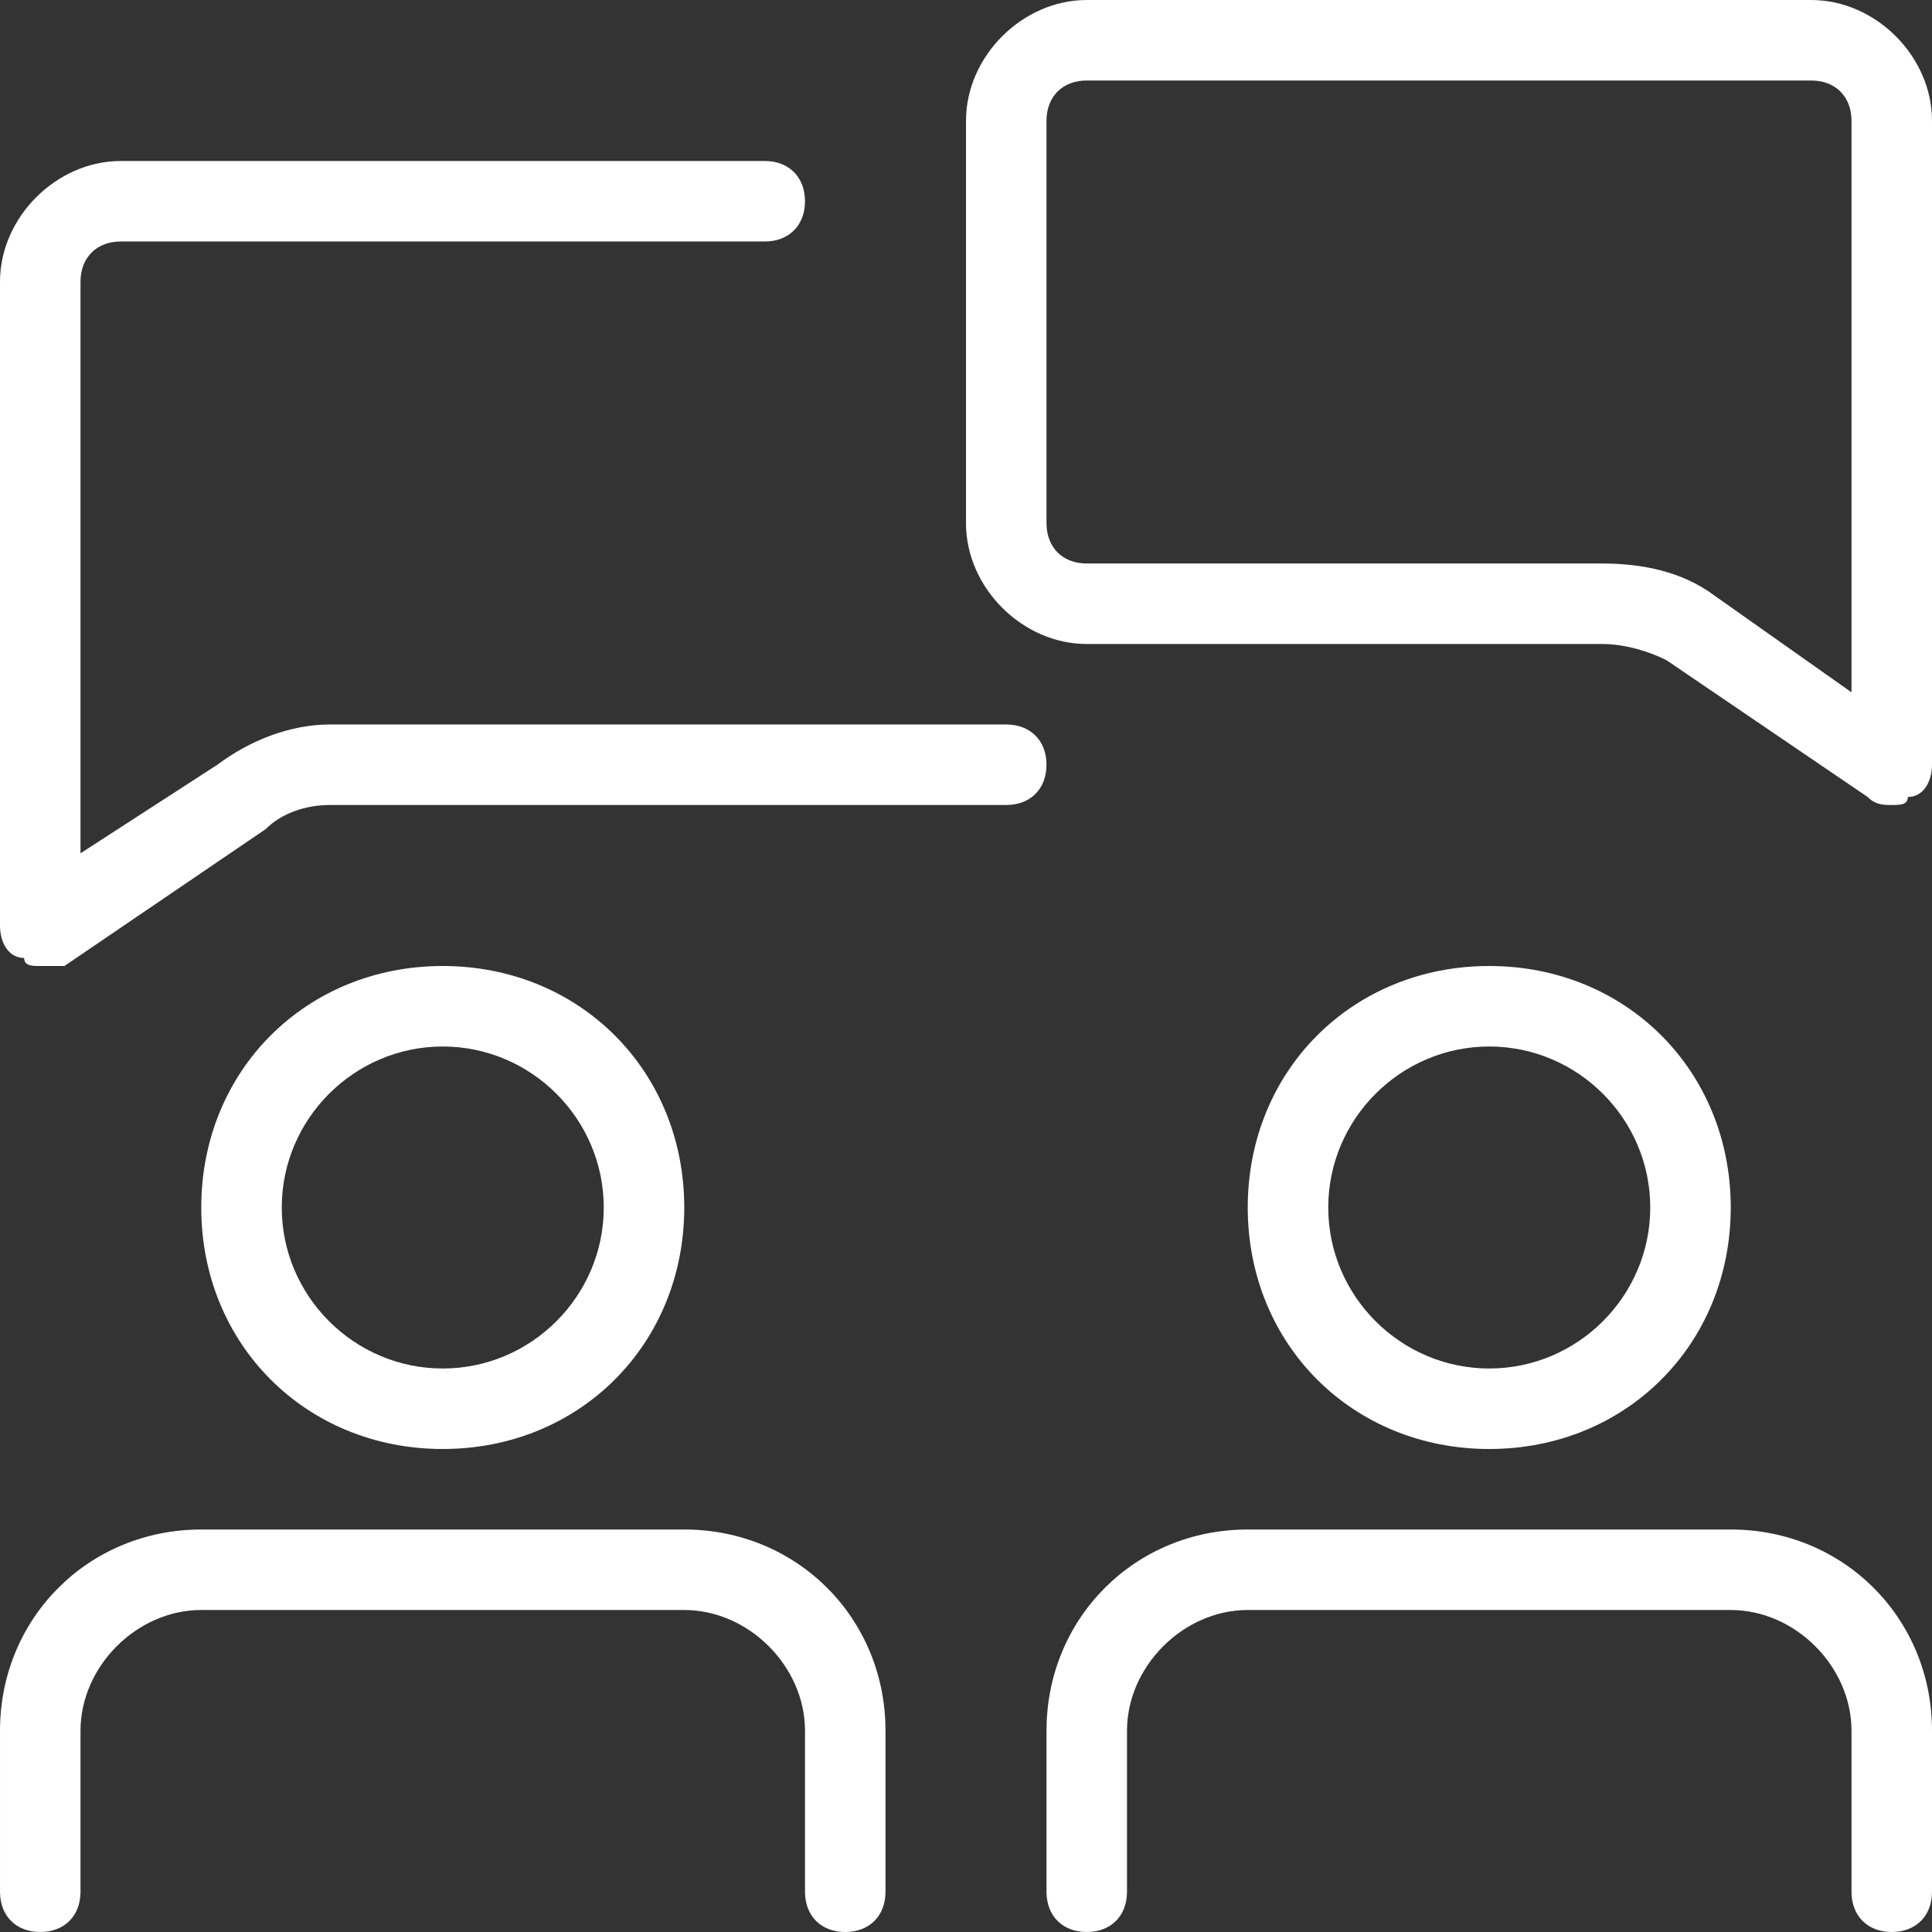 <?xml version="1.0" encoding="UTF-8"?>
<svg xmlns="http://www.w3.org/2000/svg" id="light" height="512px" viewBox="0 0 24 24" width="512px">
  <rect x="0" y="0" width="24" height="24" fill="#333333" stroke="none"/>
  <g>
    <path d="m23.5 10c-.1 0-.2 0-.3-.1l-2.5-1.7c-.2-.1-.5-.2-.8-.2h-6.4c-.8 0-1.5-.7-1.5-1.5v-5c0-.8.7-1.5 1.5-1.5h9c.8 0 1.5.7 1.5 1.5v8c0 .2-.1.4-.3.4 0 .1-.1.1-.2.1zm-10-9c-.3 0-.5.2-.5.5v5c0 .3.2.5.5.5h6.4c.5 0 1 .1 1.4.4l1.7 1.2v-7.1c0-.3-.2-.5-.5-.5z" fill="#FFFFFF"/>
  </g>
  <g>
    <path d="m.5 12c-.1 0-.2 0-.2-.1-.2 0-.3-.2-.3-.4v-8c0-.8.7-1.5 1.5-1.5h8c.3 0 .5.2.5.5s-.2.5-.5.5h-8c-.3 0-.5.2-.5.5v7.1l1.7-1.1c.4-.3.9-.5 1.4-.5h8.4c.3 0 .5.2.5.5s-.2.5-.5.5h-8.4c-.3 0-.6.1-.8.3l-2.5 1.7c-.1 0-.2 0-.3 0z" fill="#FFFFFF"/>
  </g>
  <g>
    <path d="m5.5 18c-1.7 0-3-1.3-3-3s1.3-3 3-3 3 1.3 3 3-1.3 3-3 3zm0-5c-1.1 0-2 .9-2 2s.9 2 2 2 2-.9 2-2-.9-2-2-2z" fill="#FFFFFF"/>
  </g>
  <g>
    <path d="m10.5 24c-.3 0-.5-.2-.5-.5v-2c0-.8-.7-1.5-1.5-1.5h-6c-.8 0-1.5.7-1.5 1.5v2c0 .3-.2.5-.5.5s-.5-.2-.5-.5v-2c0-1.4 1.1-2.5 2.5-2.5h6c1.4 0 2.5 1.1 2.5 2.5v2c0 .3-.2.5-.5.5z" fill="#FFFFFF"/>
  </g>
  <g>
    <path d="m18.5 18c-1.7 0-3-1.3-3-3s1.3-3 3-3 3 1.3 3 3-1.3 3-3 3zm0-5c-1.1 0-2 .9-2 2s.9 2 2 2 2-.9 2-2-.9-2-2-2z" fill="#FFFFFF"/>
  </g>
  <g>
    <path d="m23.5 24c-.3 0-.5-.2-.5-.5v-2c0-.8-.7-1.5-1.5-1.5h-6c-.8 0-1.5.7-1.5 1.5v2c0 .3-.2.5-.5.5s-.5-.2-.5-.5v-2c0-1.4 1.1-2.5 2.5-2.5h6c1.4 0 2.5 1.1 2.5 2.5v2c0 .3-.2.5-.5.5z" fill="#FFFFFF"/>
  </g>
</svg>
